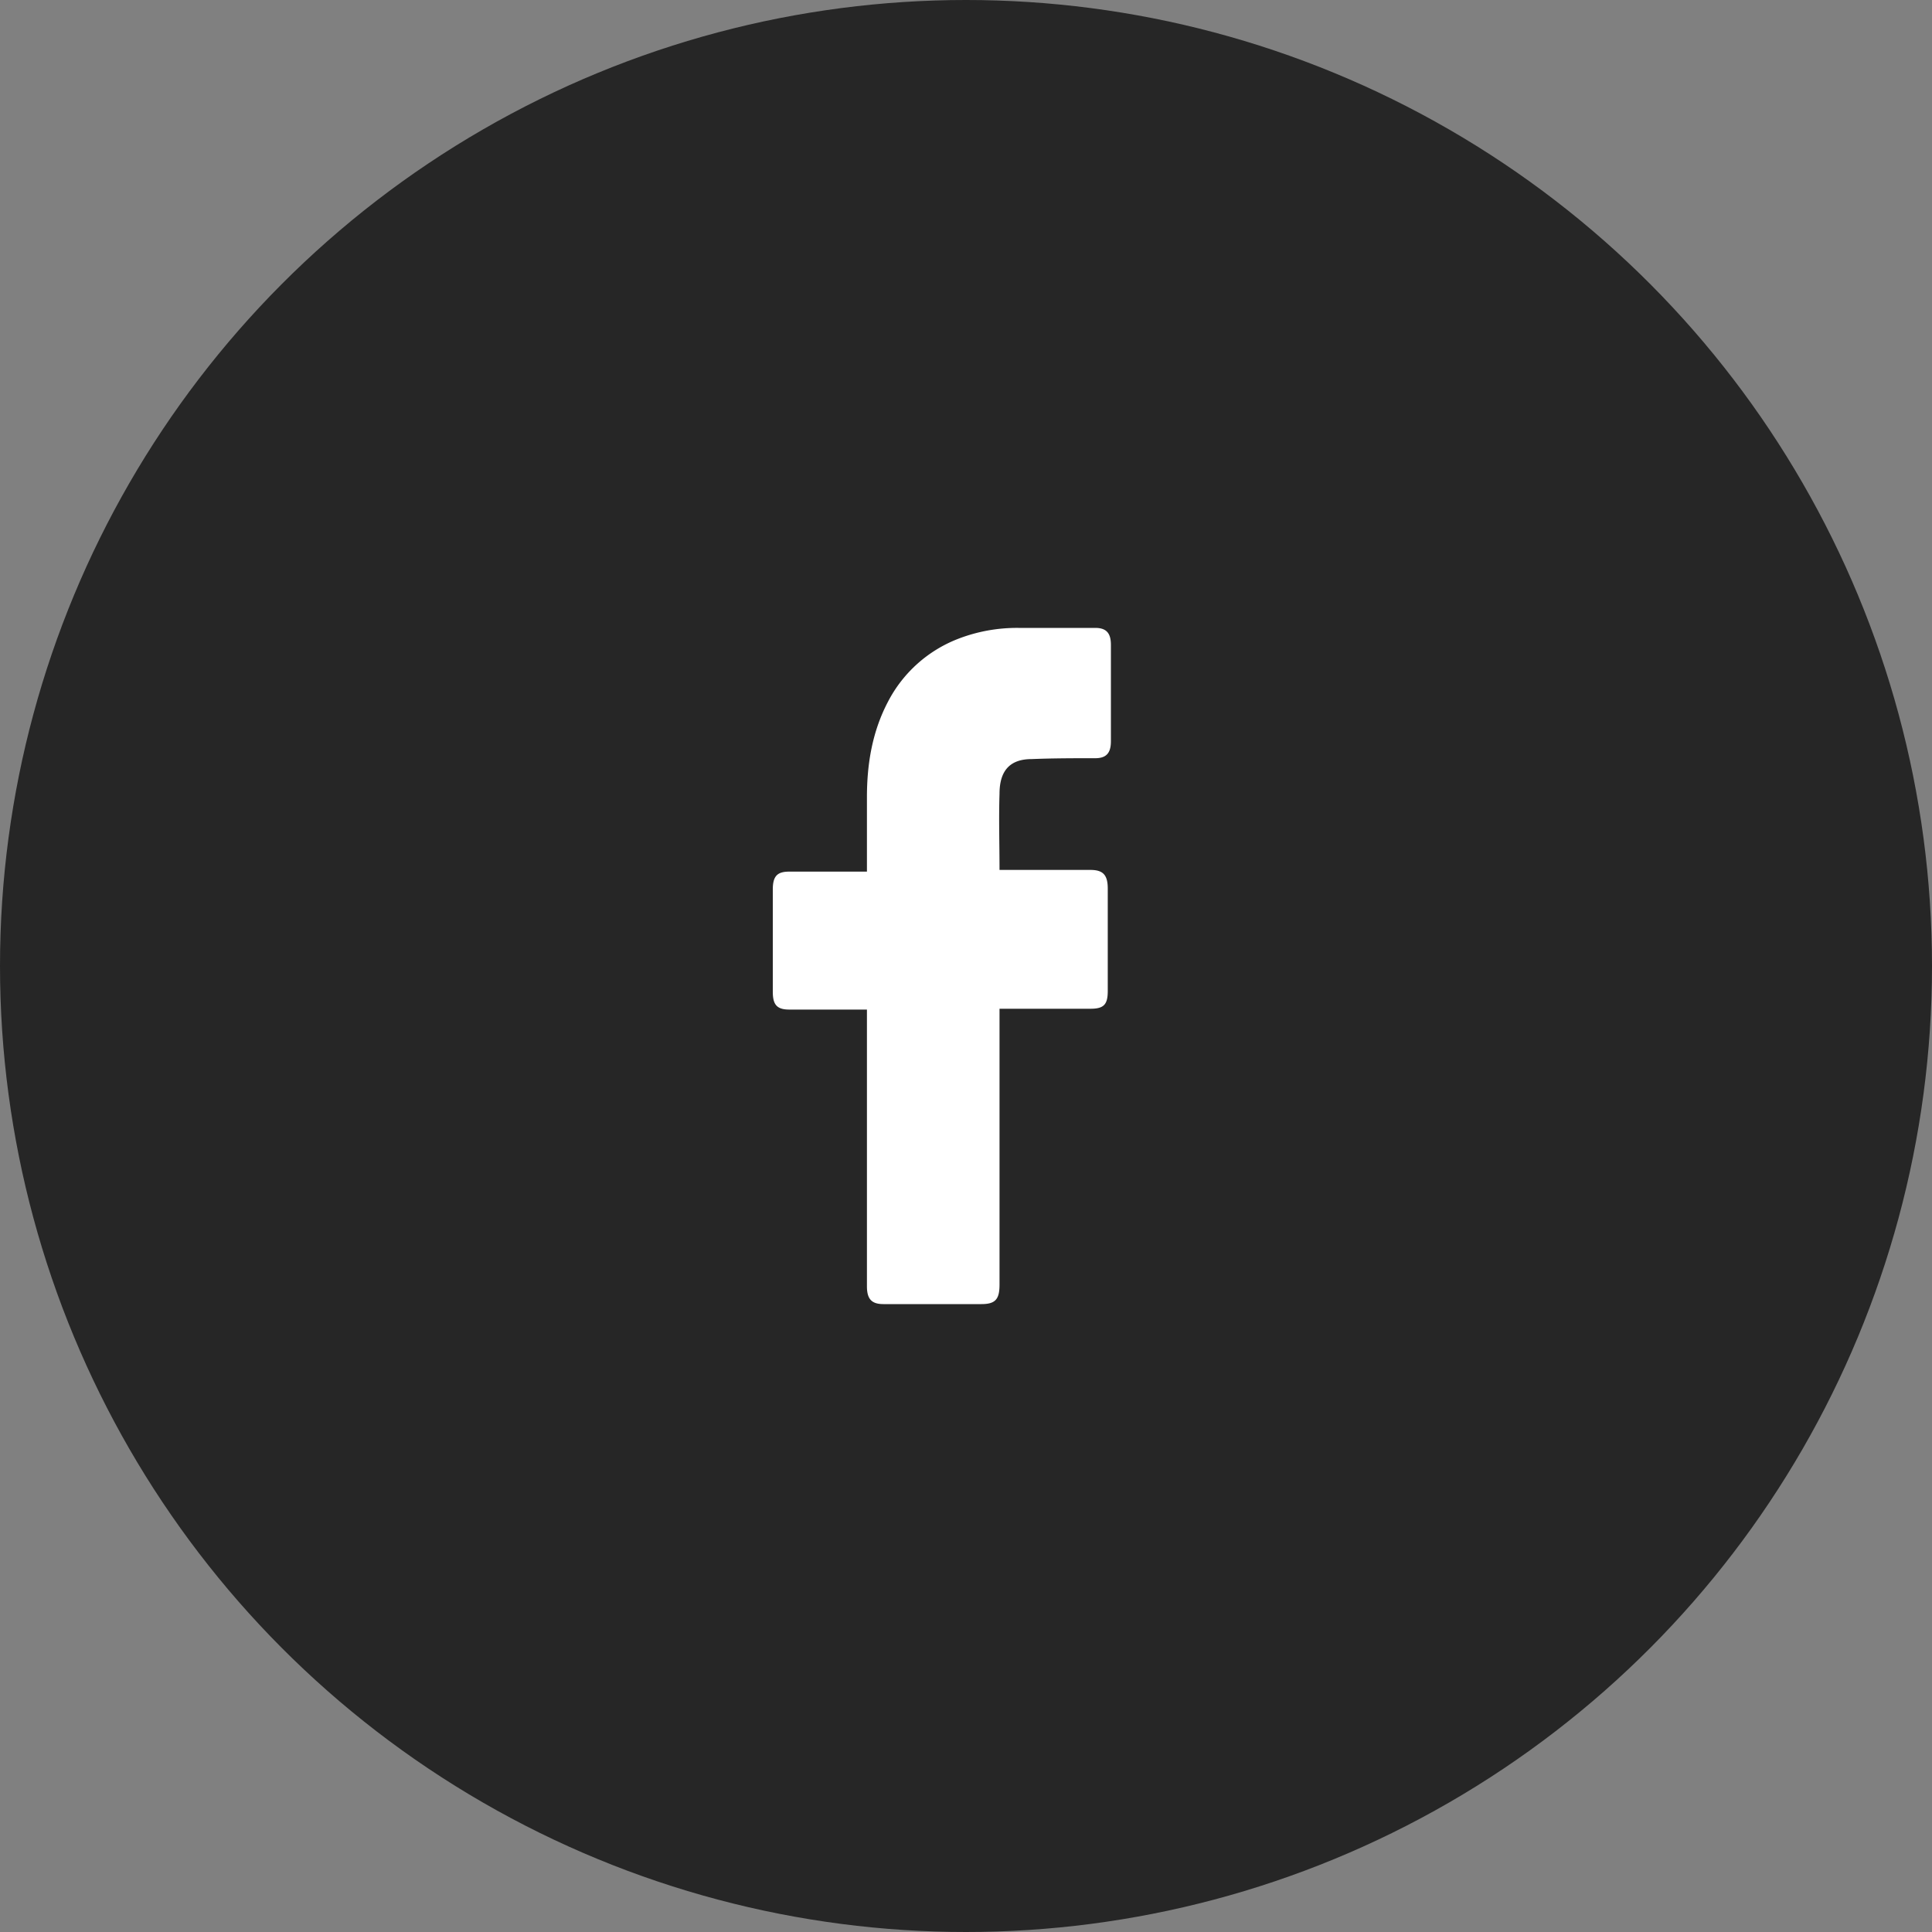 <svg width="40" height="40" viewBox="0 0 40 40" fill="none" xmlns="http://www.w3.org/2000/svg"><rect x="0" y="0" width="40" height="40" fill="#808080" stroke="none"/><circle cx="20" cy="20" r="20" fill="#262626"/><path d="M17.949 20.902h-1.608c-.26 0-.341-.105-.341-.368v-2.12c0-.28.097-.368.341-.368h1.608v-1.542c0-.7.114-1.366.438-1.98a2.754 2.754 0 011.446-1.296 3.377 3.377 0 011.25-.228h1.592c.228 0 .325.105.325.35v1.998c0 .245-.097.35-.325.35-.438 0-.877 0-1.315.018-.439 0-.666.228-.666.718-.017.526 0 1.034 0 1.577h1.884c.26 0 .357.105.357.386v2.12c0 .28-.081.368-.357.368h-1.884v5.712c0 .298-.081.403-.374.403h-2.03c-.244 0-.341-.105-.341-.368v-5.73z" fill="#fff"/></svg>
